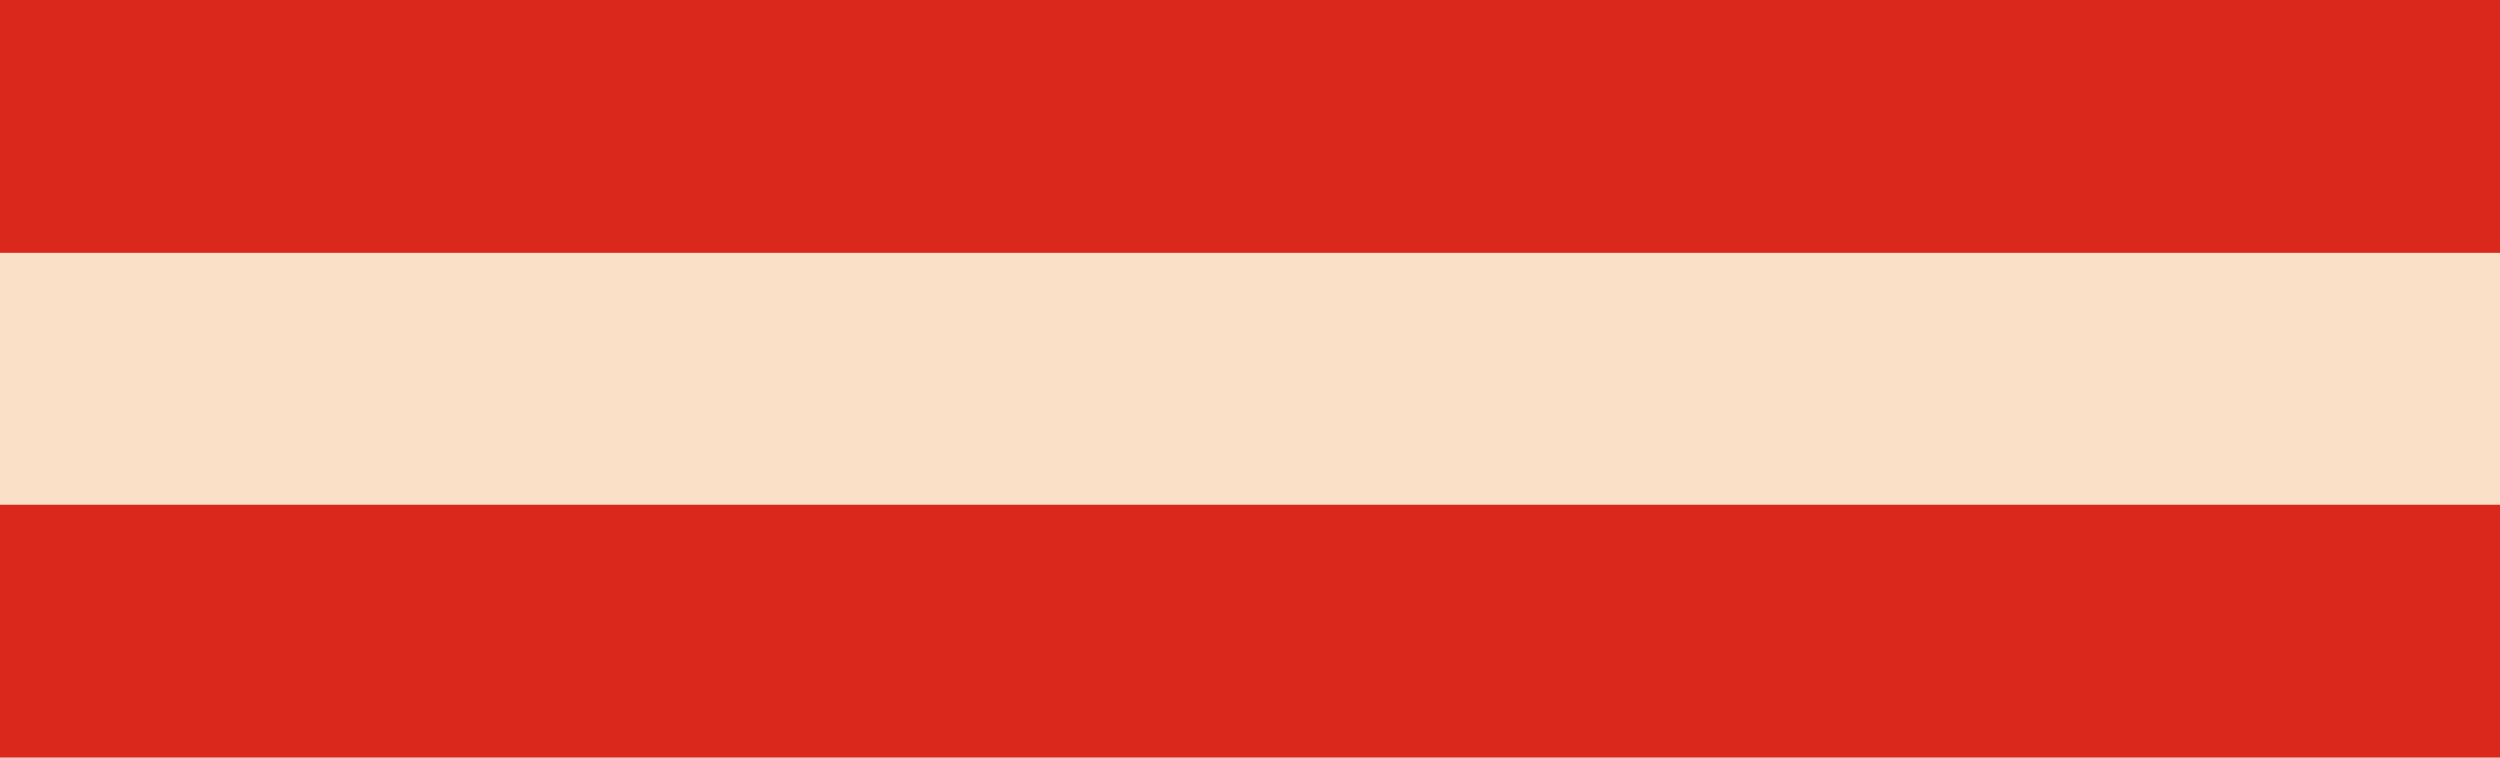 <?xml version="1.0" encoding="UTF-8"?>
<svg xmlns="http://www.w3.org/2000/svg" version="1.1" viewBox="0 0 1320 400">
  <defs>
    <style>
      .cls-1 {
        fill: #da291c;
      }

      .cls-2 {
        fill: #f9e0c7;
      }
    </style>
  </defs>
  <!-- Generator: Adobe Illustrator 28.7.0, SVG Export Plug-In . SVG Version: 1.2.0 Build 136)  -->
  <g>
    <g id="Layer_1">
      <g>
        <rect class="cls-1" width="1320" height="400"/>
        <rect class="cls-2" y="133.5" width="1320" height="133"/>
      </g>
    </g>
  </g>
</svg>